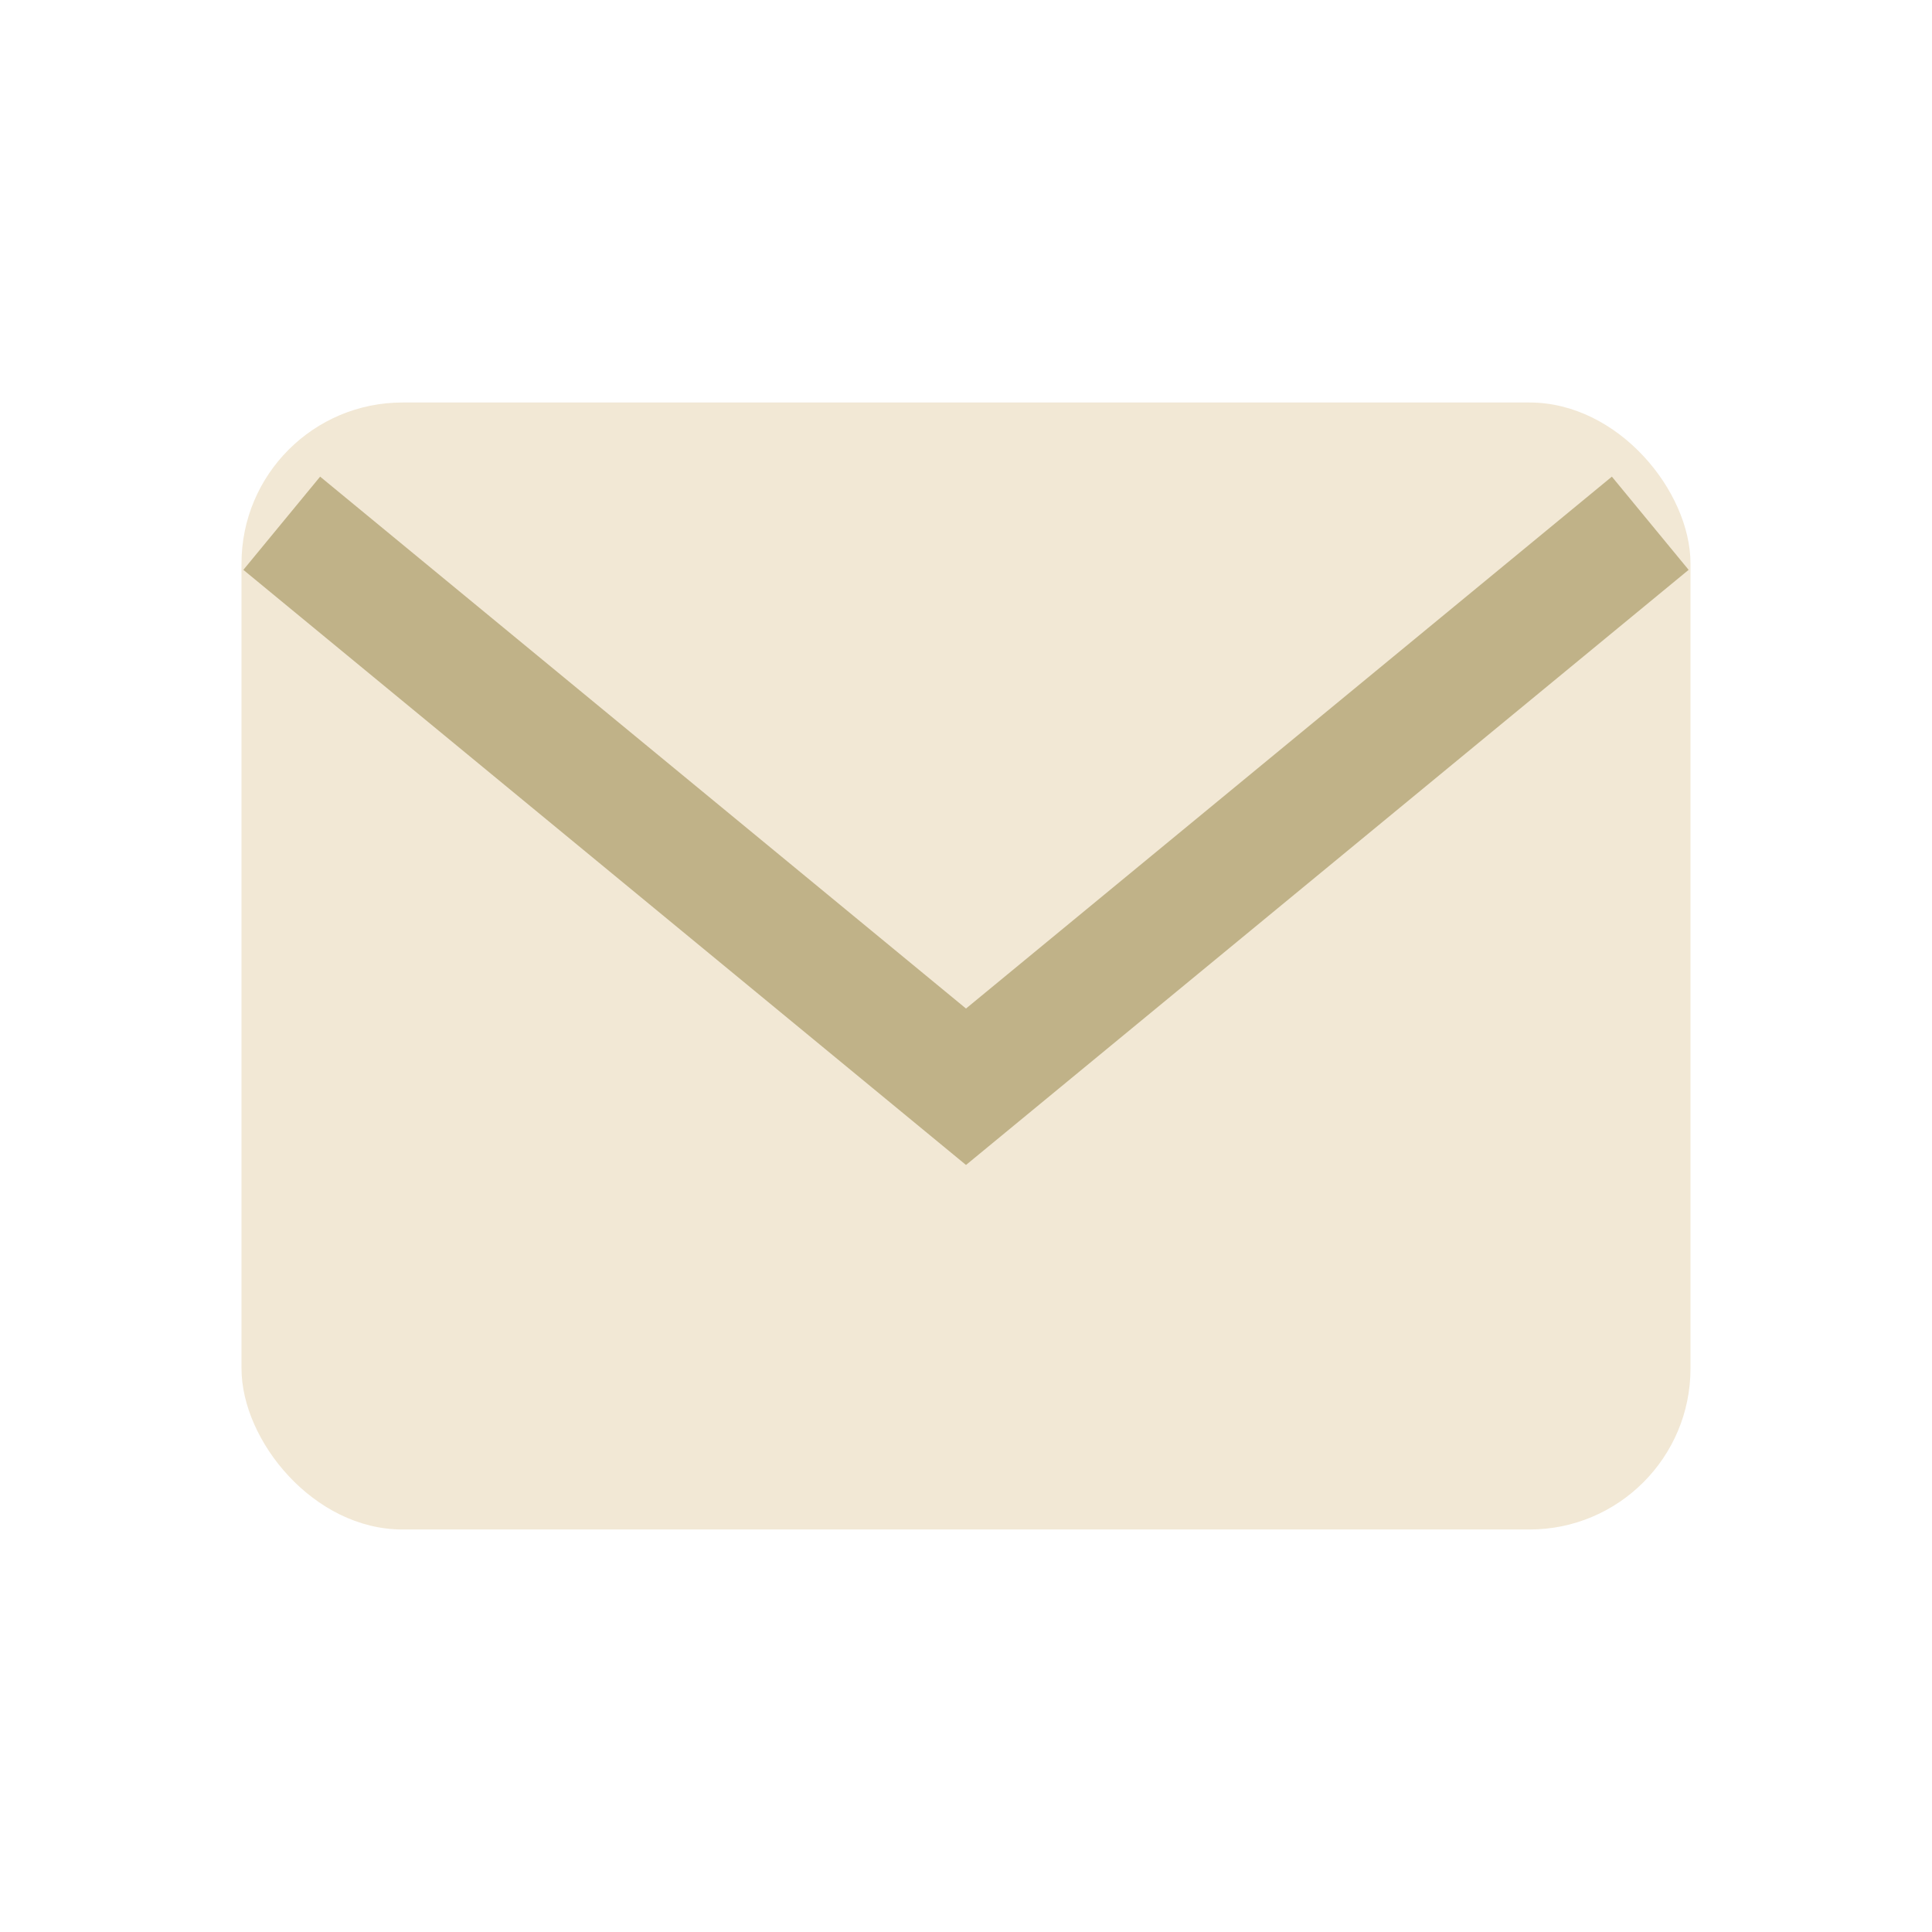 <?xml version="1.0" encoding="UTF-8"?>
<svg xmlns="http://www.w3.org/2000/svg" viewBox="0 0 24 24" width="24" height="24"><rect x="3" y="5" width="18" height="14" rx="2" fill="#F2E8D5"/><path d="M3.5 6.5l8.5 7 8.5-7" fill="none" stroke="#C0B288" stroke-width="1.5"/></svg>